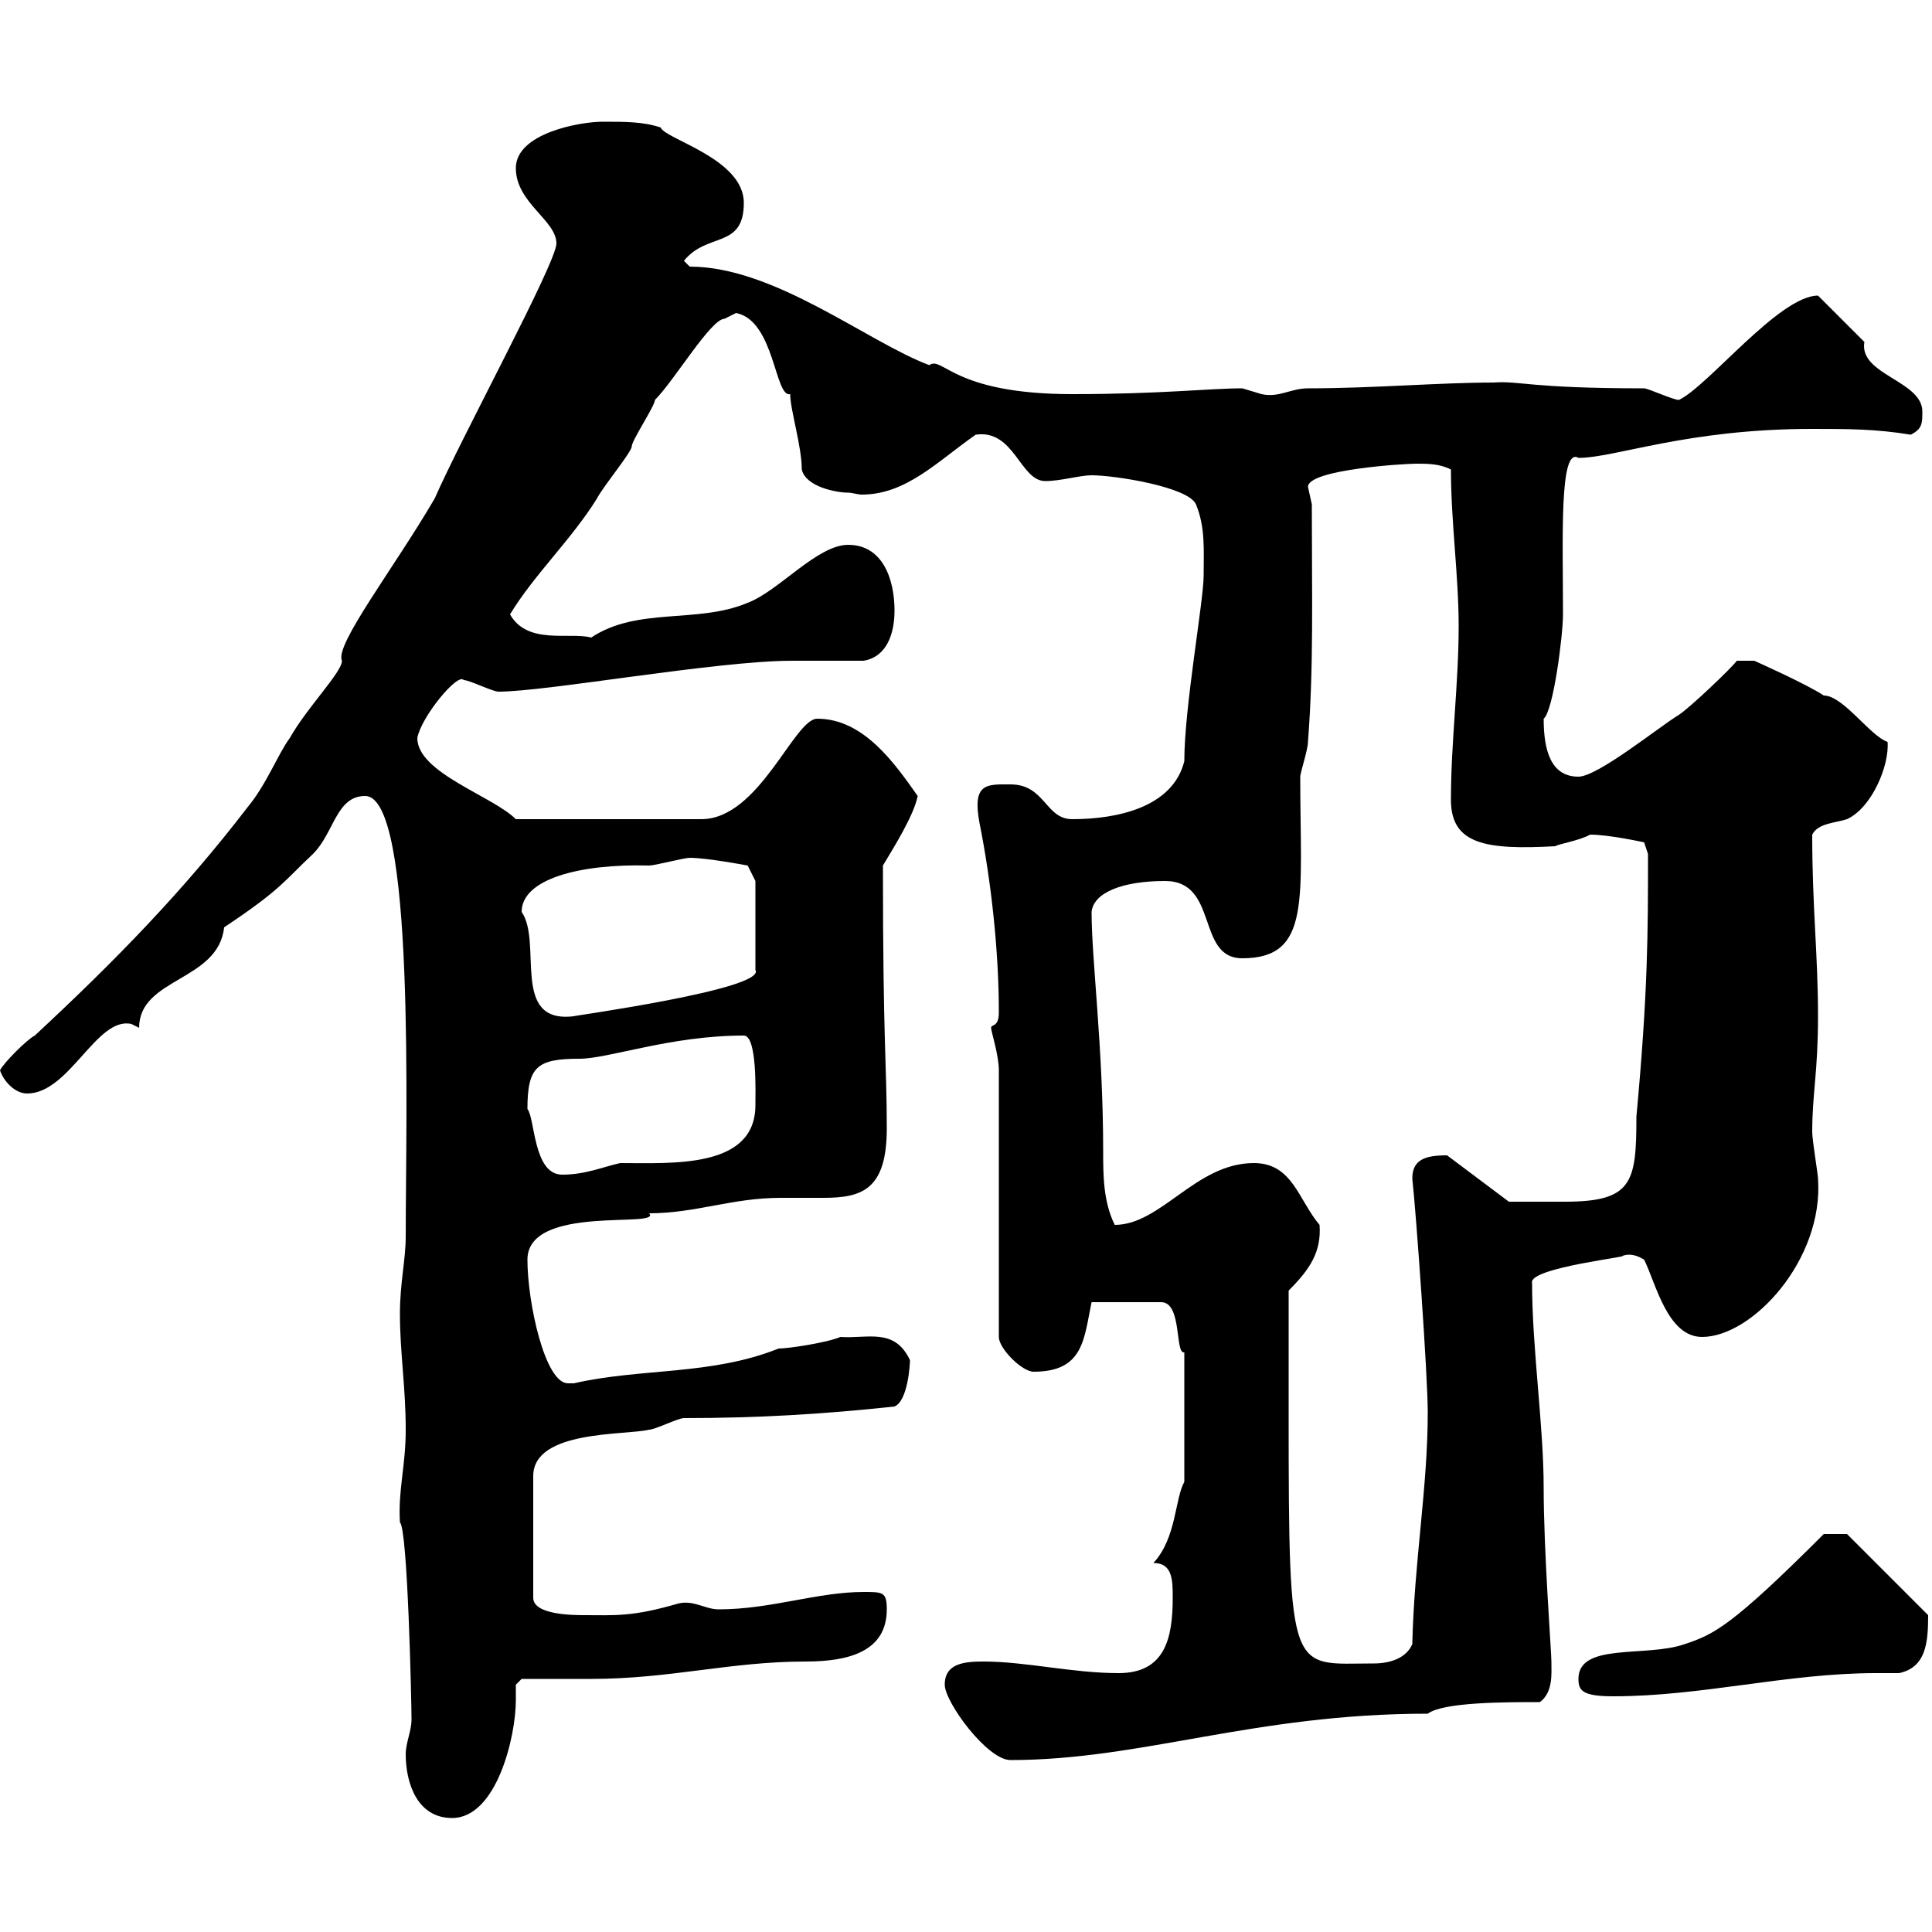 <svg xmlns="http://www.w3.org/2000/svg" xmlns:xlink="http://www.w3.org/1999/xlink" width="300" height="300"><path d="M63 272.40C63 276.90 64.80 282.30 70.20 282.30C77.10 282.30 80.10 269.70 80.10 264C80.10 263.40 80.10 262.20 80.10 261.60L81 260.70C82.80 260.70 90 260.70 91.80 260.70C104.10 260.70 113.40 258 125.10 258C131.70 258 137.70 256.50 137.70 249.90C137.70 247.20 137.10 247.20 134.10 247.20C126.90 247.20 119.70 249.90 111.60 249.90C109.50 249.90 107.70 248.40 105.30 249C98.10 251.10 95.40 250.80 90.90 250.80C89.10 250.80 82.80 250.80 82.80 248.10L82.80 229.20C82.80 222 97.20 222.90 100.80 222C101.70 222 105.30 220.20 106.20 220.20C117.60 220.20 127.80 219.60 138.90 218.40C141 217.50 141.30 211.80 141.30 211.20C138.90 206.10 134.70 207.90 130.50 207.60C128.40 208.50 122.40 209.40 120.90 209.40C110.40 213.60 99.60 212.40 89.10 214.80C89.10 214.80 89.10 214.80 88.20 214.80C84.60 214.80 81.90 202.20 81.90 195.60C81.90 186.90 102.90 190.80 100.80 188.40C108 188.40 113.70 186 121.20 186C123.90 186 126 186 127.80 186C133.80 186 137.70 184.80 137.70 175.20C137.70 165.30 137.10 162 137.10 134.40C138.90 131.40 141.90 126.60 142.50 123.60C138.90 118.50 134.10 111.60 126.90 111.60C123.30 111.60 117.90 127.20 108.90 127.20L80.10 127.20C76.50 123.60 64.80 120 64.80 114.60C65.40 111.30 71.10 104.40 72 105.60C72.90 105.60 76.50 107.40 77.40 107.40C84.90 107.40 111.30 102.60 123 102.60C126.90 102.60 130.50 102.60 134.10 102.60C137.70 102 138.90 98.40 138.90 94.80C138.90 90 137.10 84.60 131.70 84.60C126.90 84.60 120.90 91.80 116.10 93.60C108.30 96.90 99 94.20 91.80 99C88.50 98.10 81.90 100.20 79.20 95.40C82.80 89.40 88.80 83.70 92.70 77.40C93.60 75.60 98.10 70.20 98.10 69.30C98.10 68.40 101.70 63 101.70 62.10C104.70 59.10 110.40 49.50 112.50 49.50C112.50 49.50 114.30 48.60 114.30 48.60C120.30 49.80 120.30 61.80 122.70 61.20C122.70 63.60 124.50 69.30 124.50 72.90C125.10 75.60 129.90 76.50 131.70 76.50C132.30 76.50 133.20 76.80 133.80 76.80C140.70 76.80 145.50 71.70 151.50 67.50C157.50 66.60 158.40 74.70 162.30 74.70C164.70 74.70 167.70 73.80 169.50 73.80C173.10 73.80 184.50 75.60 185.70 78.30C187.20 81.90 186.90 85.50 186.90 89.40C186.90 93.30 183.90 109.80 183.90 118.20C182.10 125.40 173.40 127.20 166.50 127.20C162.30 127.20 162.30 121.80 156.90 121.80C153.30 121.80 150.90 121.50 152.10 127.80C153.90 136.80 155.10 147.60 155.10 157.20C155.10 159.60 153.90 159 153.90 159.60C153.90 160.20 155.10 163.80 155.10 166.20L155.10 207.60C155.10 209.40 158.70 213 160.50 213C168.30 213 168.30 207.90 169.50 202.20L180.30 202.20C183.60 202.20 182.40 210.30 183.90 210L183.90 230.10C182.40 232.80 182.70 238.80 179.10 242.70C182.10 242.70 182.10 245.40 182.10 248.10C182.10 254.40 180.90 259.80 173.70 259.80C166.50 259.80 159.30 258 152.70 258C149.70 258 146.70 258.30 146.70 261.60C146.70 264.30 153.30 273.30 156.90 273.30C177.30 273.30 194.70 266.10 221.70 266.10C224.10 264.30 233.70 264.30 239.10 264.30C241.20 262.80 240.90 259.80 240.90 258C240.90 256.50 239.70 240.90 239.70 231C239.70 221.40 237.90 209.40 237.90 199.20C237.30 196.80 254.40 195 251.70 195C251.70 195.30 252.90 194.10 255.30 195.60C257.10 199.20 258.90 207.60 264.30 207.60C272.10 207.60 283.20 195.60 282.30 183C282.30 182.40 281.40 177 281.40 175.80C281.40 169.80 282.30 166.50 282.30 157.80C282.30 148.20 281.40 141 281.40 129.60C282.30 127.80 285 127.80 286.80 127.20C290.70 125.40 293.40 118.80 293.10 115.20C290.40 114.30 286.20 108 283.20 108C280.50 106.20 272.40 102.60 272.40 102.60L269.70 102.60C268.80 103.80 262.50 109.80 260.70 111C257.70 112.80 248.10 120.60 245.10 120.60C240.90 120.60 239.70 116.70 239.70 111.60C241.20 110.40 242.70 98.70 242.70 95.40C242.70 83.70 242.10 69.30 245.10 71.10C250.80 71.10 261.90 66.60 281.40 66.60C286.80 66.60 291.30 66.60 296.70 67.50C298.50 66.60 298.50 65.70 298.50 63.90C298.50 59.10 288.60 58.20 289.50 53.10C288.60 52.20 283.20 46.80 282.30 45.90C276.30 45.90 265.20 60 260.70 62.10C259.80 62.10 255.90 60.30 255.30 60.30C237.30 60.30 236.10 59.10 231.90 59.40C223.50 59.40 213.30 60.30 203.10 60.30C200.40 60.30 198.60 61.80 195.90 61.20C195.90 61.20 192.90 60.30 192.90 60.30C187.80 60.30 180.30 61.20 166.50 61.20C147.90 61.20 146.40 55.20 144.30 56.70C134.70 53.10 120.30 41.40 107.10 41.40L106.20 40.50C109.80 36 115.50 38.70 115.50 31.50C115.50 24.60 103.20 21.60 102.60 19.80C99.90 18.90 97.20 18.90 93.60 18.90C90 18.90 80.10 20.70 80.10 26.10C80.10 31.50 86.40 34.20 86.40 37.80C86.40 40.80 71.70 67.80 67.50 77.40C61.20 88.20 51.90 100.20 53.10 102.60C53.10 104.40 47.70 109.80 45 114.60C43.20 117 41.40 121.80 38.40 125.40C28.50 138.30 18 149.10 5.40 160.80C4.20 161.40 0.60 165 0 166.20C0.60 168 2.40 169.80 4.20 169.80C10.80 169.80 15 157.80 20.40 159C20.40 159 21.60 159.60 21.60 159.60C21.60 151.80 33.90 152.40 34.80 144C43.80 138 44.10 136.80 48.60 132.60C51.90 129.30 52.20 123.60 56.70 123.60C64.50 123.60 63 173.40 63 192C63 195.60 62.10 199.20 62.10 204C62.10 210 63 215.40 63 222C63 227.70 61.80 231.30 62.10 236.40C63.30 237.30 63.90 264.30 63.90 267C63.90 268.80 63 270.60 63 272.40ZM245.10 260.70C245.10 262.50 245.70 263.40 250.50 263.40C264.30 263.40 277.50 259.80 291.30 259.80C292.20 259.80 293.70 259.80 294.90 259.80C299.10 258.90 299.40 255 299.40 250.80L286.80 238.20L283.20 238.20C268.80 252.60 266.10 253.80 261.60 255.30C255.60 257.40 245.10 255 245.10 260.70ZM200.10 219.30C200.10 216.60 200.10 202.80 200.10 200.40C203.40 197.10 205.20 194.40 204.90 190.20C201.60 186.30 200.70 180.60 194.70 180.60C185.70 180.60 180.30 190.20 173.10 190.20C171.30 186.60 171.30 182.40 171.30 178.80C171.30 162.60 169.50 149.10 169.50 141.60C169.80 138.60 174.30 136.80 180.90 136.80C189.30 136.80 185.70 148.80 192.90 148.80C203.70 148.80 201.90 139.50 201.90 120.60C201.90 120 203.10 116.40 203.10 115.20C204 103.50 203.70 93 203.70 78.30C203.70 78.30 203.10 75.60 203.10 75.60C203.10 72.90 218.10 72 219.90 72C221.70 72 223.50 72 225.30 72.90C225.30 81 226.50 89.40 226.50 97.20C226.50 106.20 225.30 115.20 225.30 124.20C225.30 131.10 230.70 132 241.50 131.40C241.80 131.10 245.40 130.50 246.90 129.60C249.90 129.60 255.30 130.80 255.30 130.80L255.90 132.60C255.90 144.90 255.90 153.90 254.10 173.40C254.10 183.60 253.50 186.60 243 186.60C238.50 186.60 236.10 186.60 234.30 186.60L224.70 179.40C221.40 179.40 219.30 180 219.30 183C219.90 188.40 221.70 213.60 221.70 219.30C221.70 231 219.60 242.40 219.30 255.30C218.40 257.40 216 258.30 213.30 258.30C200.40 258.30 200.10 261 200.10 219.30ZM81.90 172.20C81.90 165.60 83.40 164.40 90 164.40C94.50 164.40 104.10 160.80 115.50 160.80C117.60 160.80 117.30 169.80 117.30 171.60C117.30 181.50 104.40 180.60 96.30 180.60C93.60 181.20 90.90 182.40 87.30 182.40C82.80 182.40 83.10 173.70 81.90 172.20ZM81 141.60C81 136.50 90 134.10 100.80 134.40C101.70 134.40 106.20 133.20 107.10 133.20C109.80 133.20 116.10 134.40 116.10 134.40L117.30 136.80L117.30 150.60C119.10 153.60 88.50 157.80 89.10 157.80C79.20 159 84.30 146.40 81 141.60Z"/></svg>